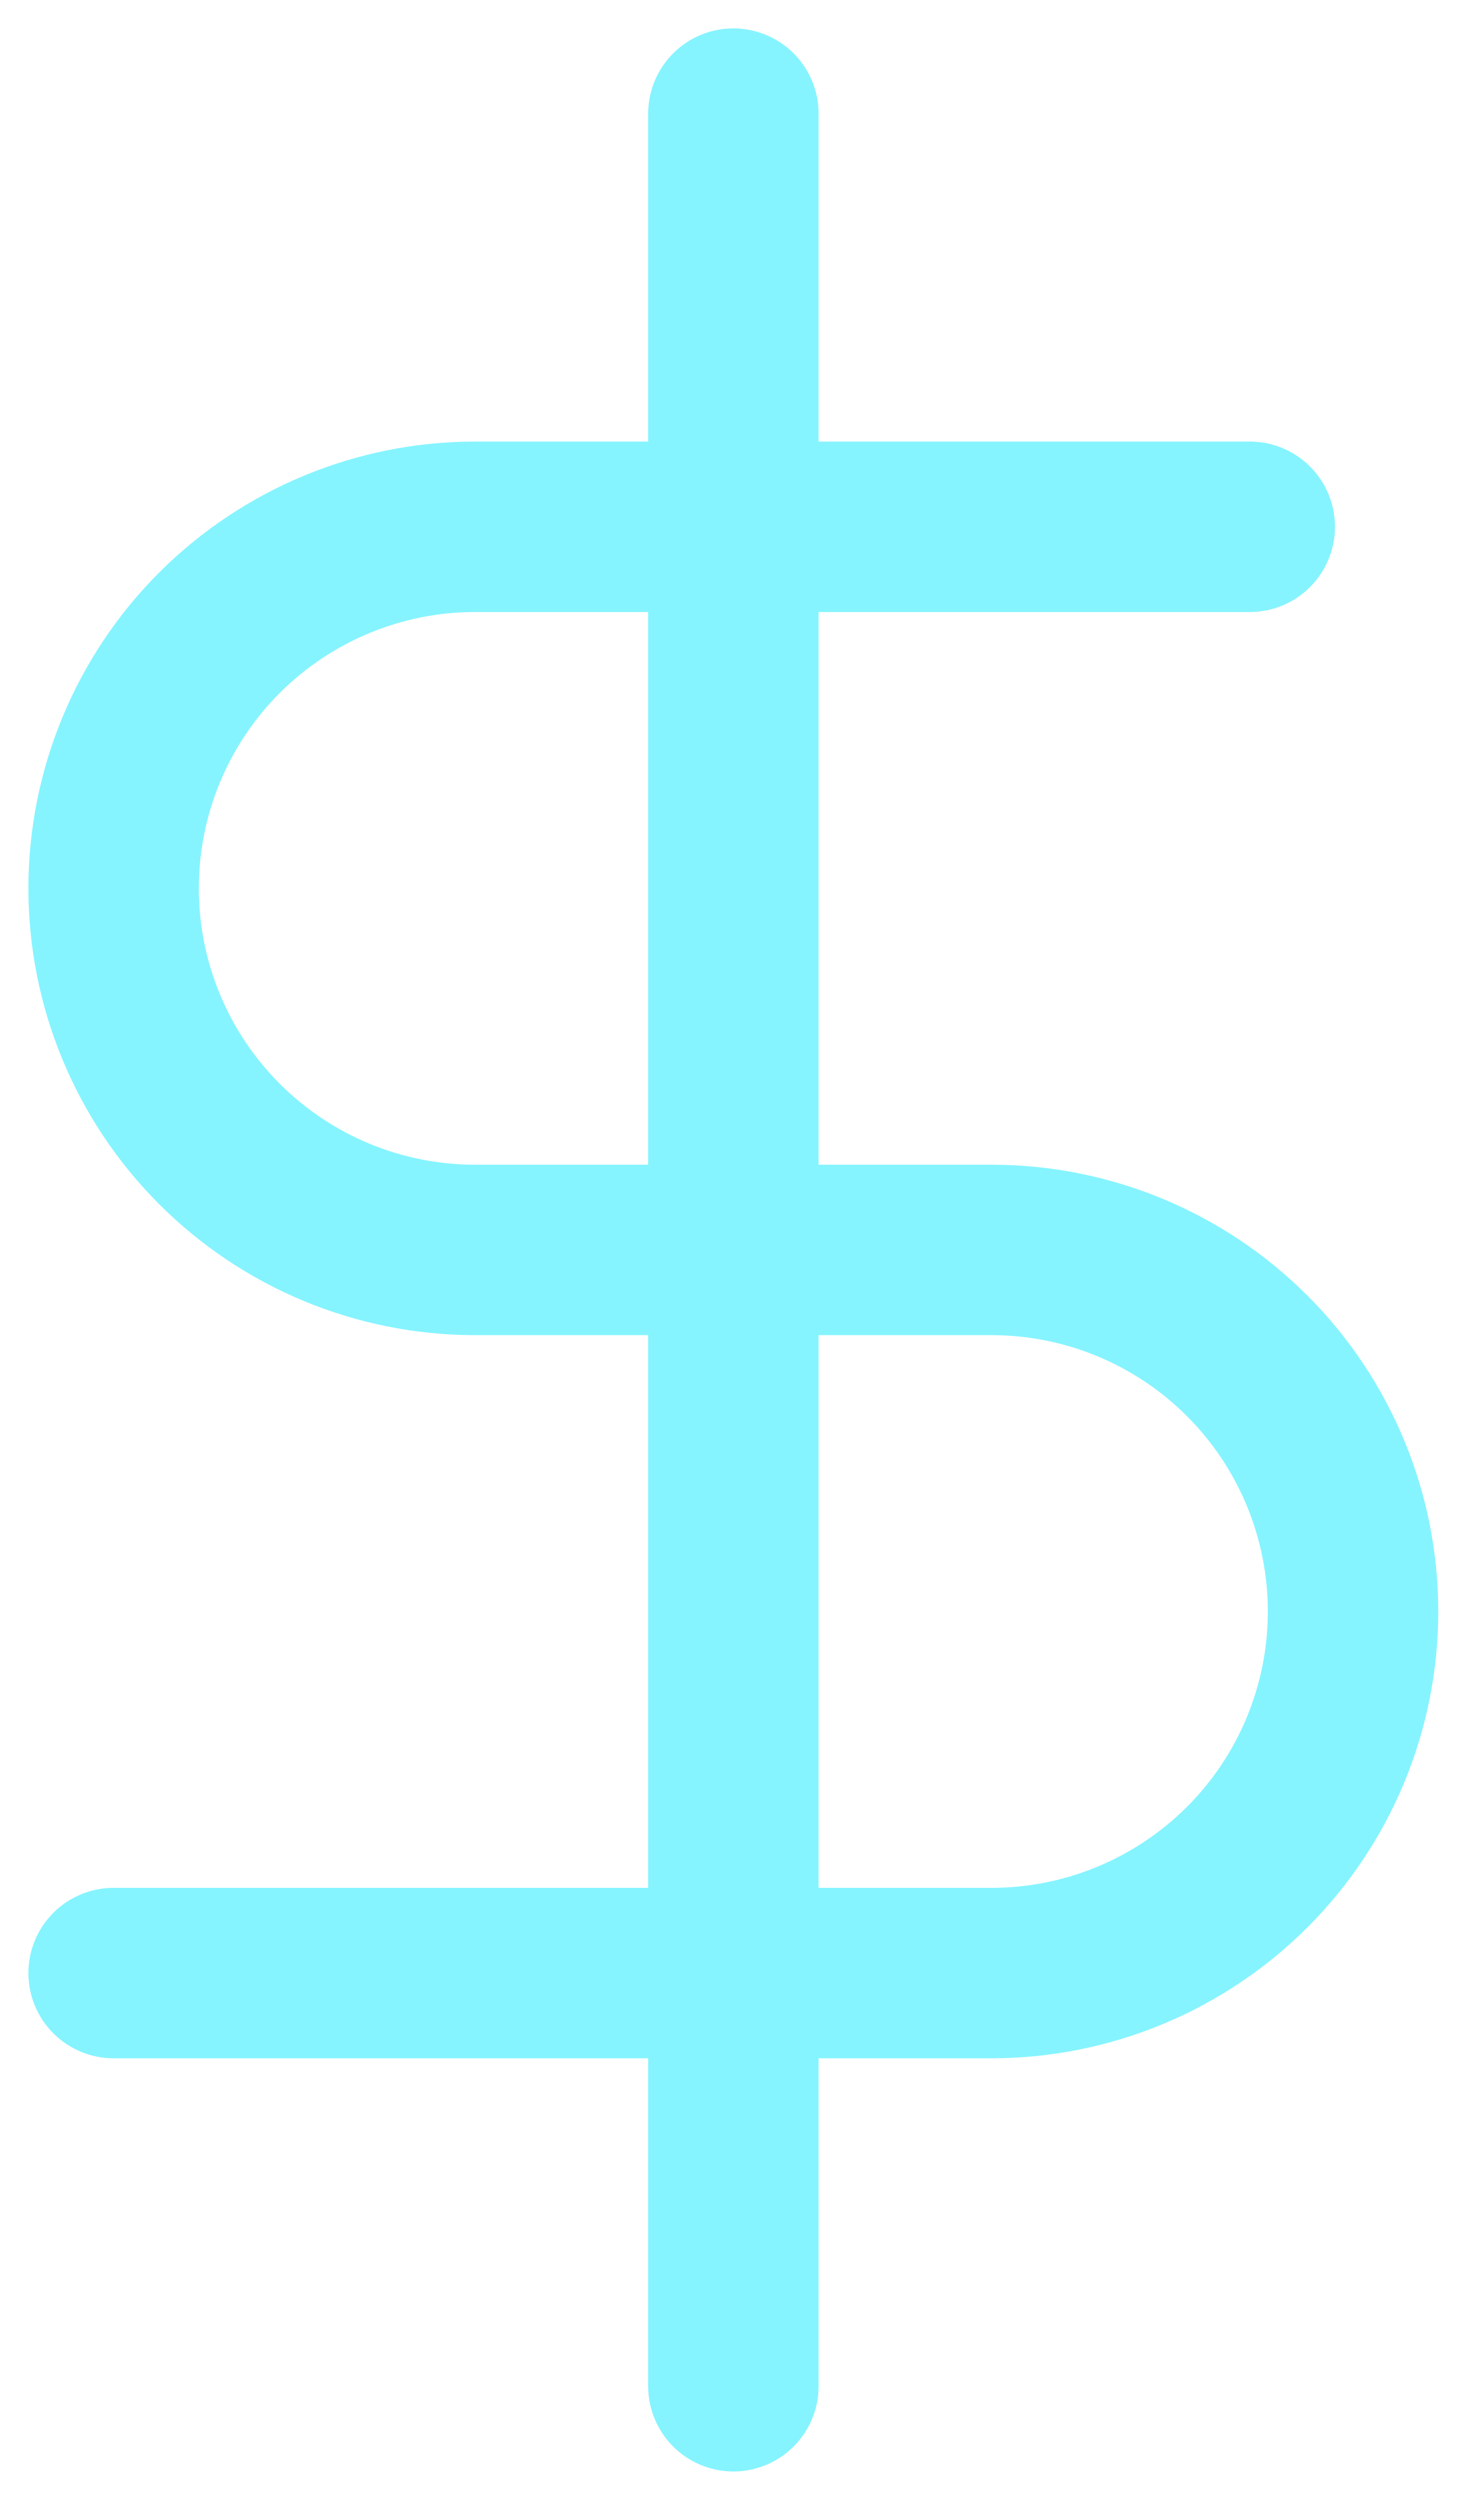 <svg width="13" height="22" viewBox="0 0 13 22" fill="none" xmlns="http://www.w3.org/2000/svg">
<path d="M6.455 1V21" stroke="#85F4FF" stroke-width="1.5" stroke-linecap="round" stroke-linejoin="round"/>
<path d="M11 4.636H4.182C3.338 4.636 2.529 4.972 1.932 5.568C1.335 6.165 1 6.974 1 7.818C1 8.662 1.335 9.471 1.932 10.068C2.529 10.665 3.338 11 4.182 11H8.727C9.571 11 10.38 11.335 10.977 11.932C11.574 12.529 11.909 13.338 11.909 14.182C11.909 15.026 11.574 15.835 10.977 16.432C10.38 17.028 9.571 17.364 8.727 17.364H1" stroke="#85F4FF" stroke-width="1.5" stroke-linecap="round" stroke-linejoin="round"/>
</svg>
